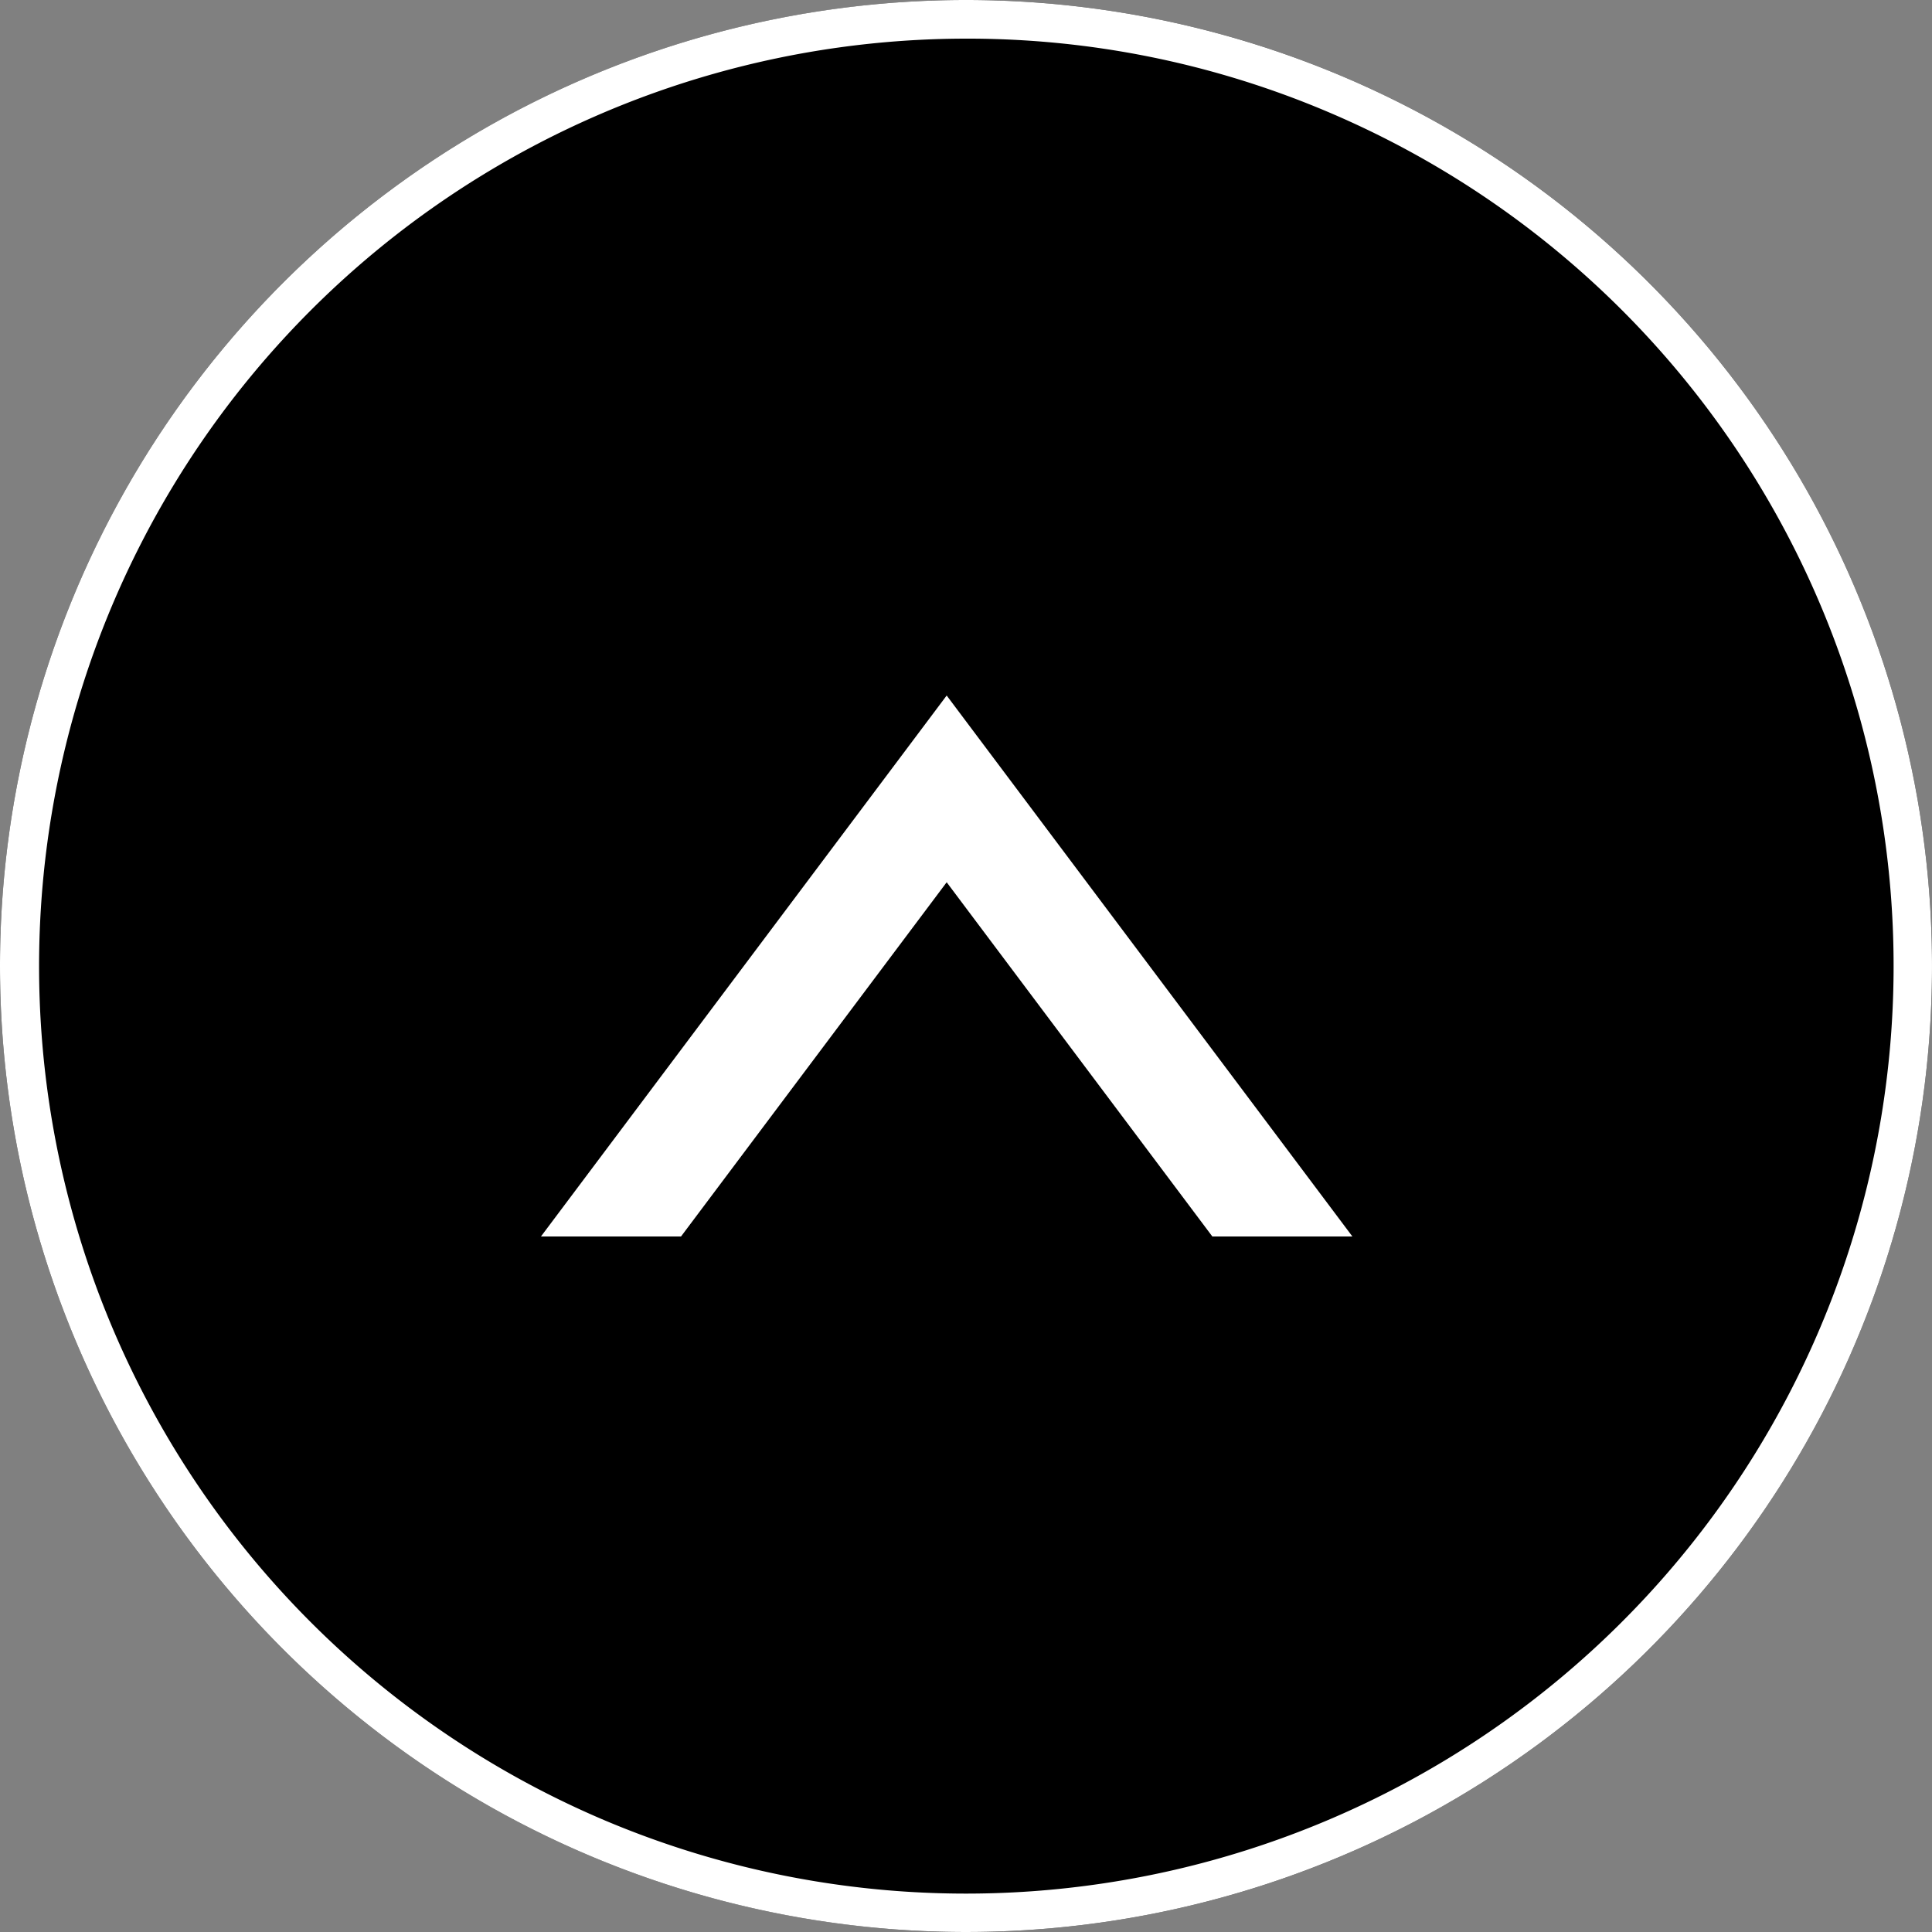 <svg xmlns="http://www.w3.org/2000/svg" width="50" height="50" viewBox="0 0 50 50"><rect x="0" y="0" width="50" height="50" fill="#808080" stroke="none"/><g transform="translate(-660 -14504)"><g transform="translate(486.362 13728.362)"><circle cx="25" cy="25" r="25" transform="translate(173.638 775.638)"/><path d="M25,1a24.007,24.007,0,0,0-9.342,46.114A24.006,24.006,0,0,0,34.342,2.886,23.849,23.849,0,0,0,25,1m0-1A25,25,0,1,1,0,25,25,25,0,0,1,25,0Z" transform="translate(173.638 775.638)" fill="#fff"/></g><path d="M-3235-36v-3.625l9.167-6.875L-3235-53.375V-57l14,10.5L-3235-36Z" transform="translate(731 11301) rotate(-90)" fill="#fff"/></g></svg>